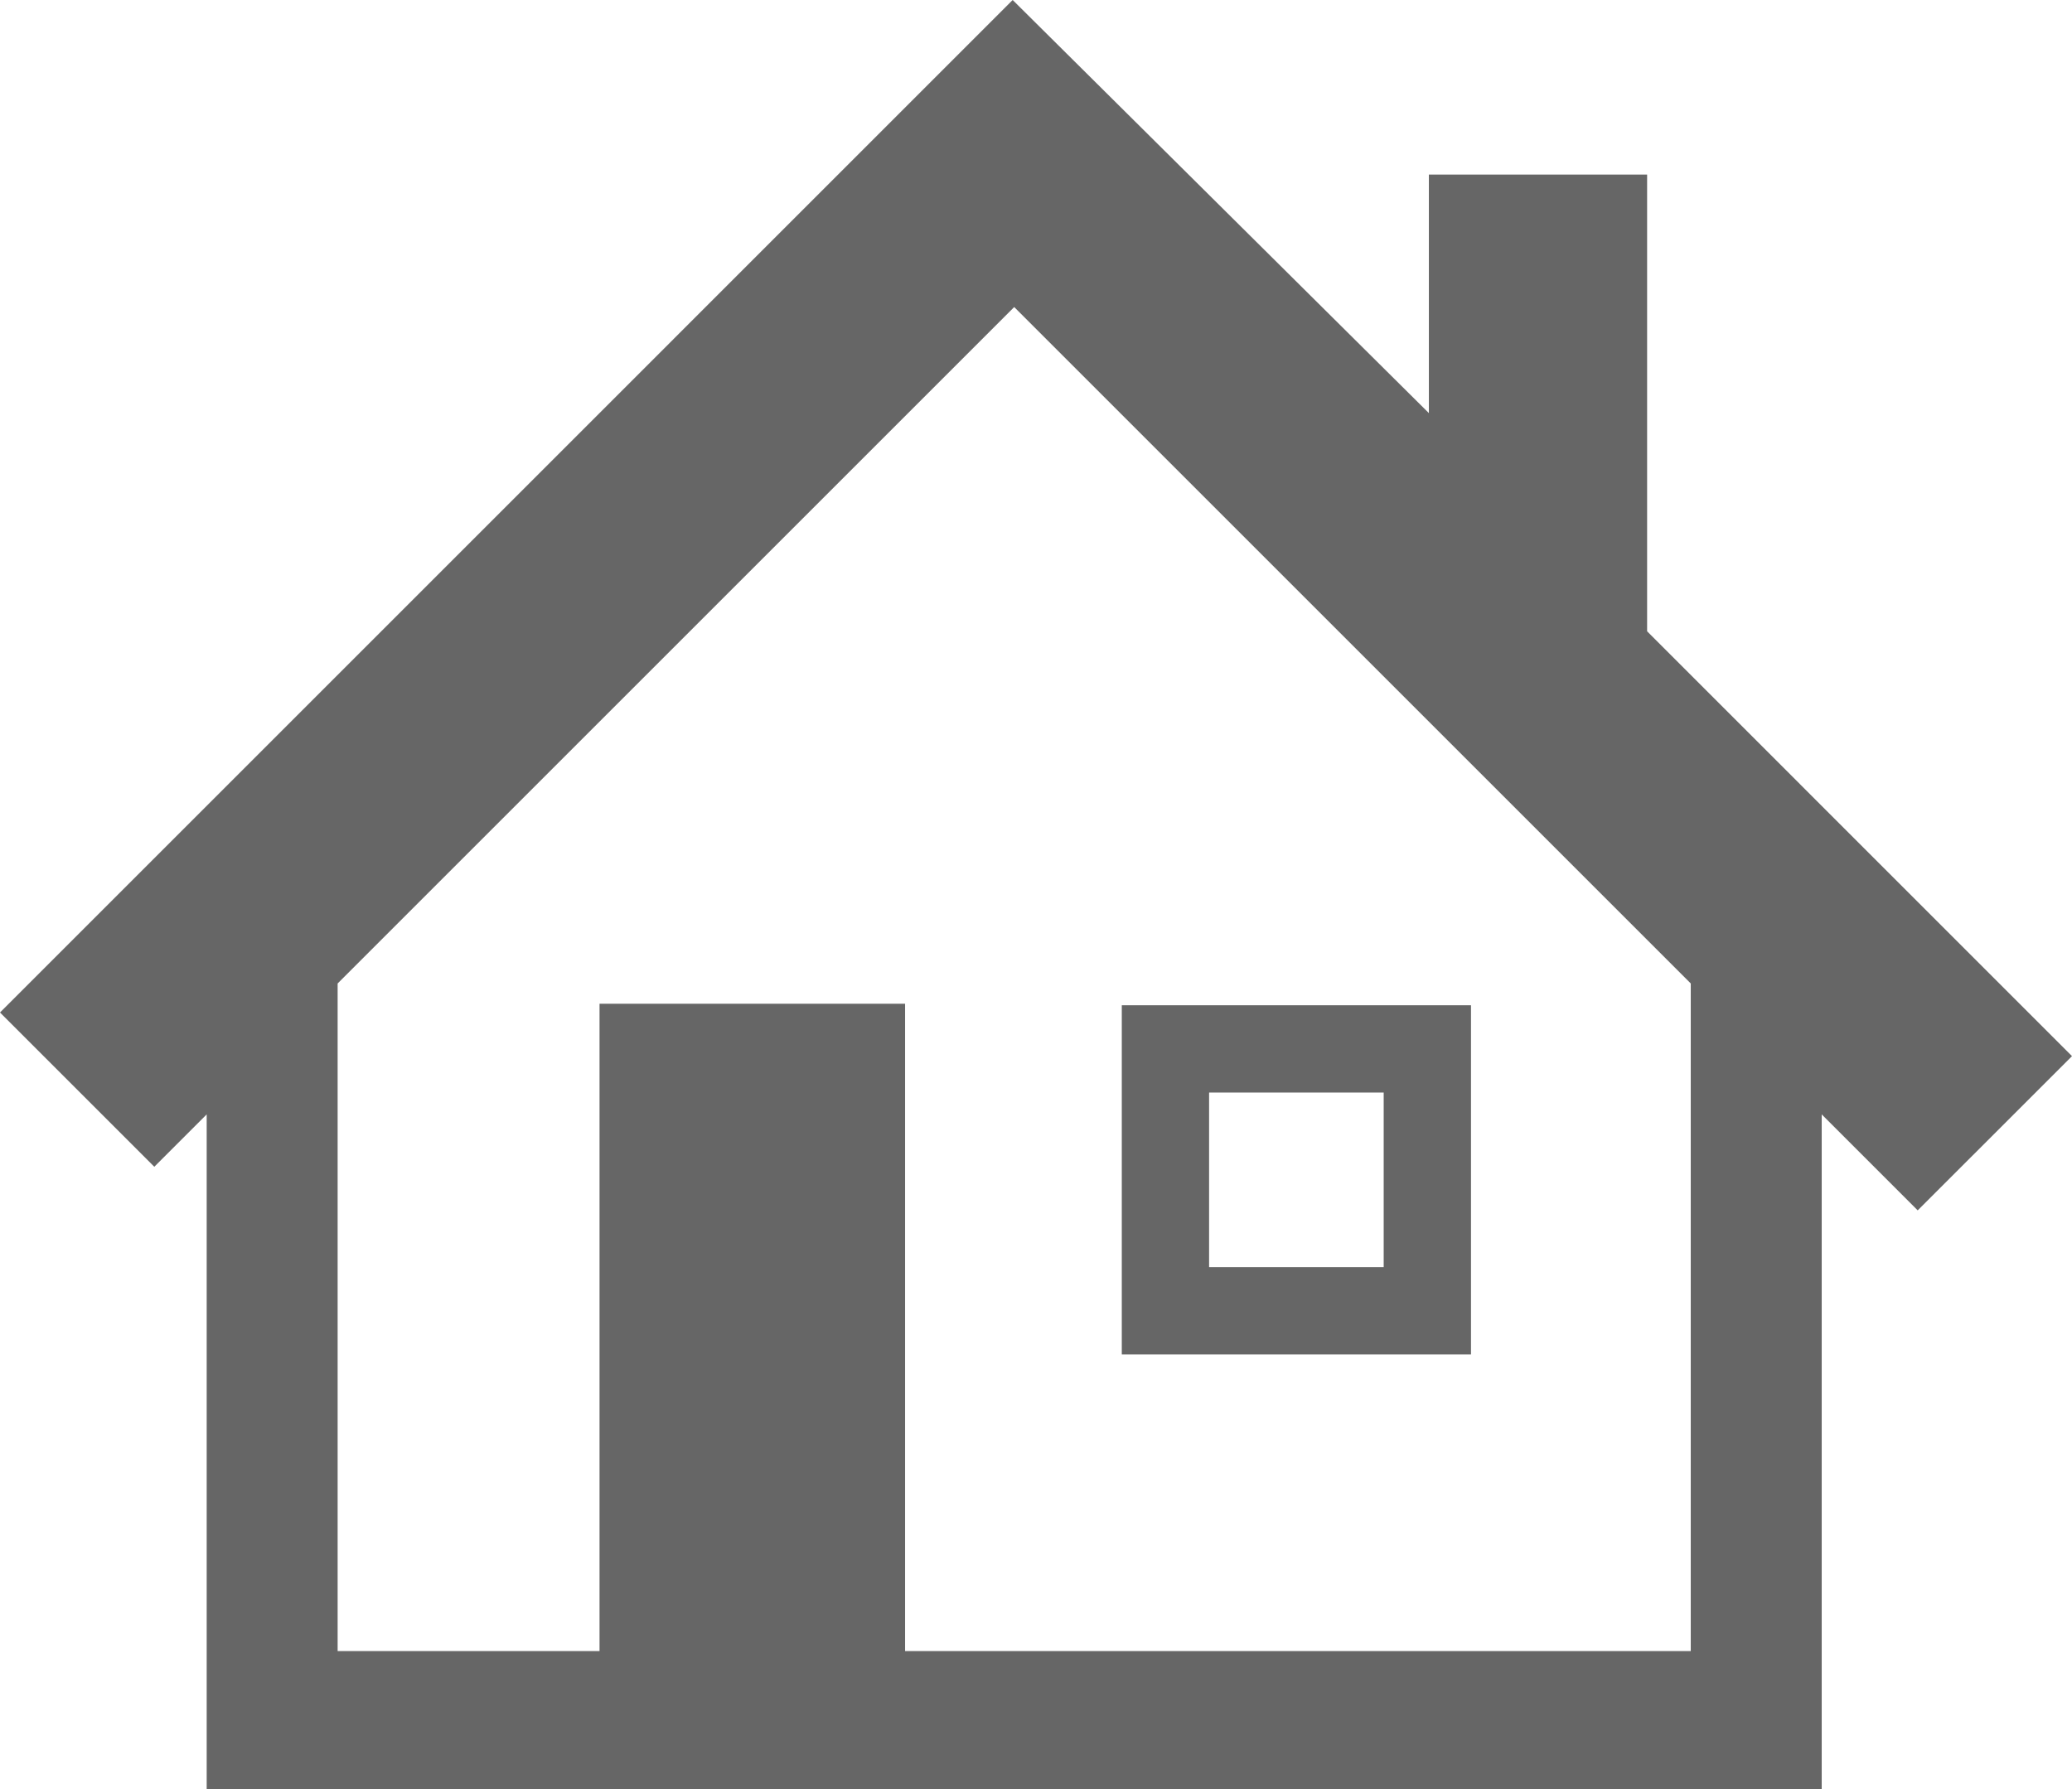 <?xml version="1.0" encoding="utf-8"?>
<!-- Generator: Adobe Illustrator 16.0.4, SVG Export Plug-In . SVG Version: 6.00 Build 0)  -->
<!DOCTYPE svg PUBLIC "-//W3C//DTD SVG 1.1//EN" "http://www.w3.org/Graphics/SVG/1.1/DTD/svg11.dtd">
<svg version="1.1" id="レイヤー_1" xmlns="http://www.w3.org/2000/svg" xmlns:xlink="http://www.w3.org/1999/xlink" x="0px"
	 y="0px" width="47.469px" height="41px" viewBox="0 0 47.469 41" enable-background="new 0 0 47.469 41" xml:space="preserve">
<g>
	<path fill="#666666" d="M31.7,25.035v4h-4v-4H31.7 M33.7,23.035h-8v8h8V23.035L33.7,23.035z"/>
</g>
<path fill="#666666" d="M47.469,24.201l-9.734-9.735V4h-5v5.466L23.2,0l0,0L0,23.201l3.535,3.535l1.2-1.2V41h37V25.536l2.199,2.199
	L47.469,24.201z M38.735,37.834h-18V23h-7v14.834h-6V22.536l15.5-15.5l15.5,15.5V37.834z"/>
</svg>
